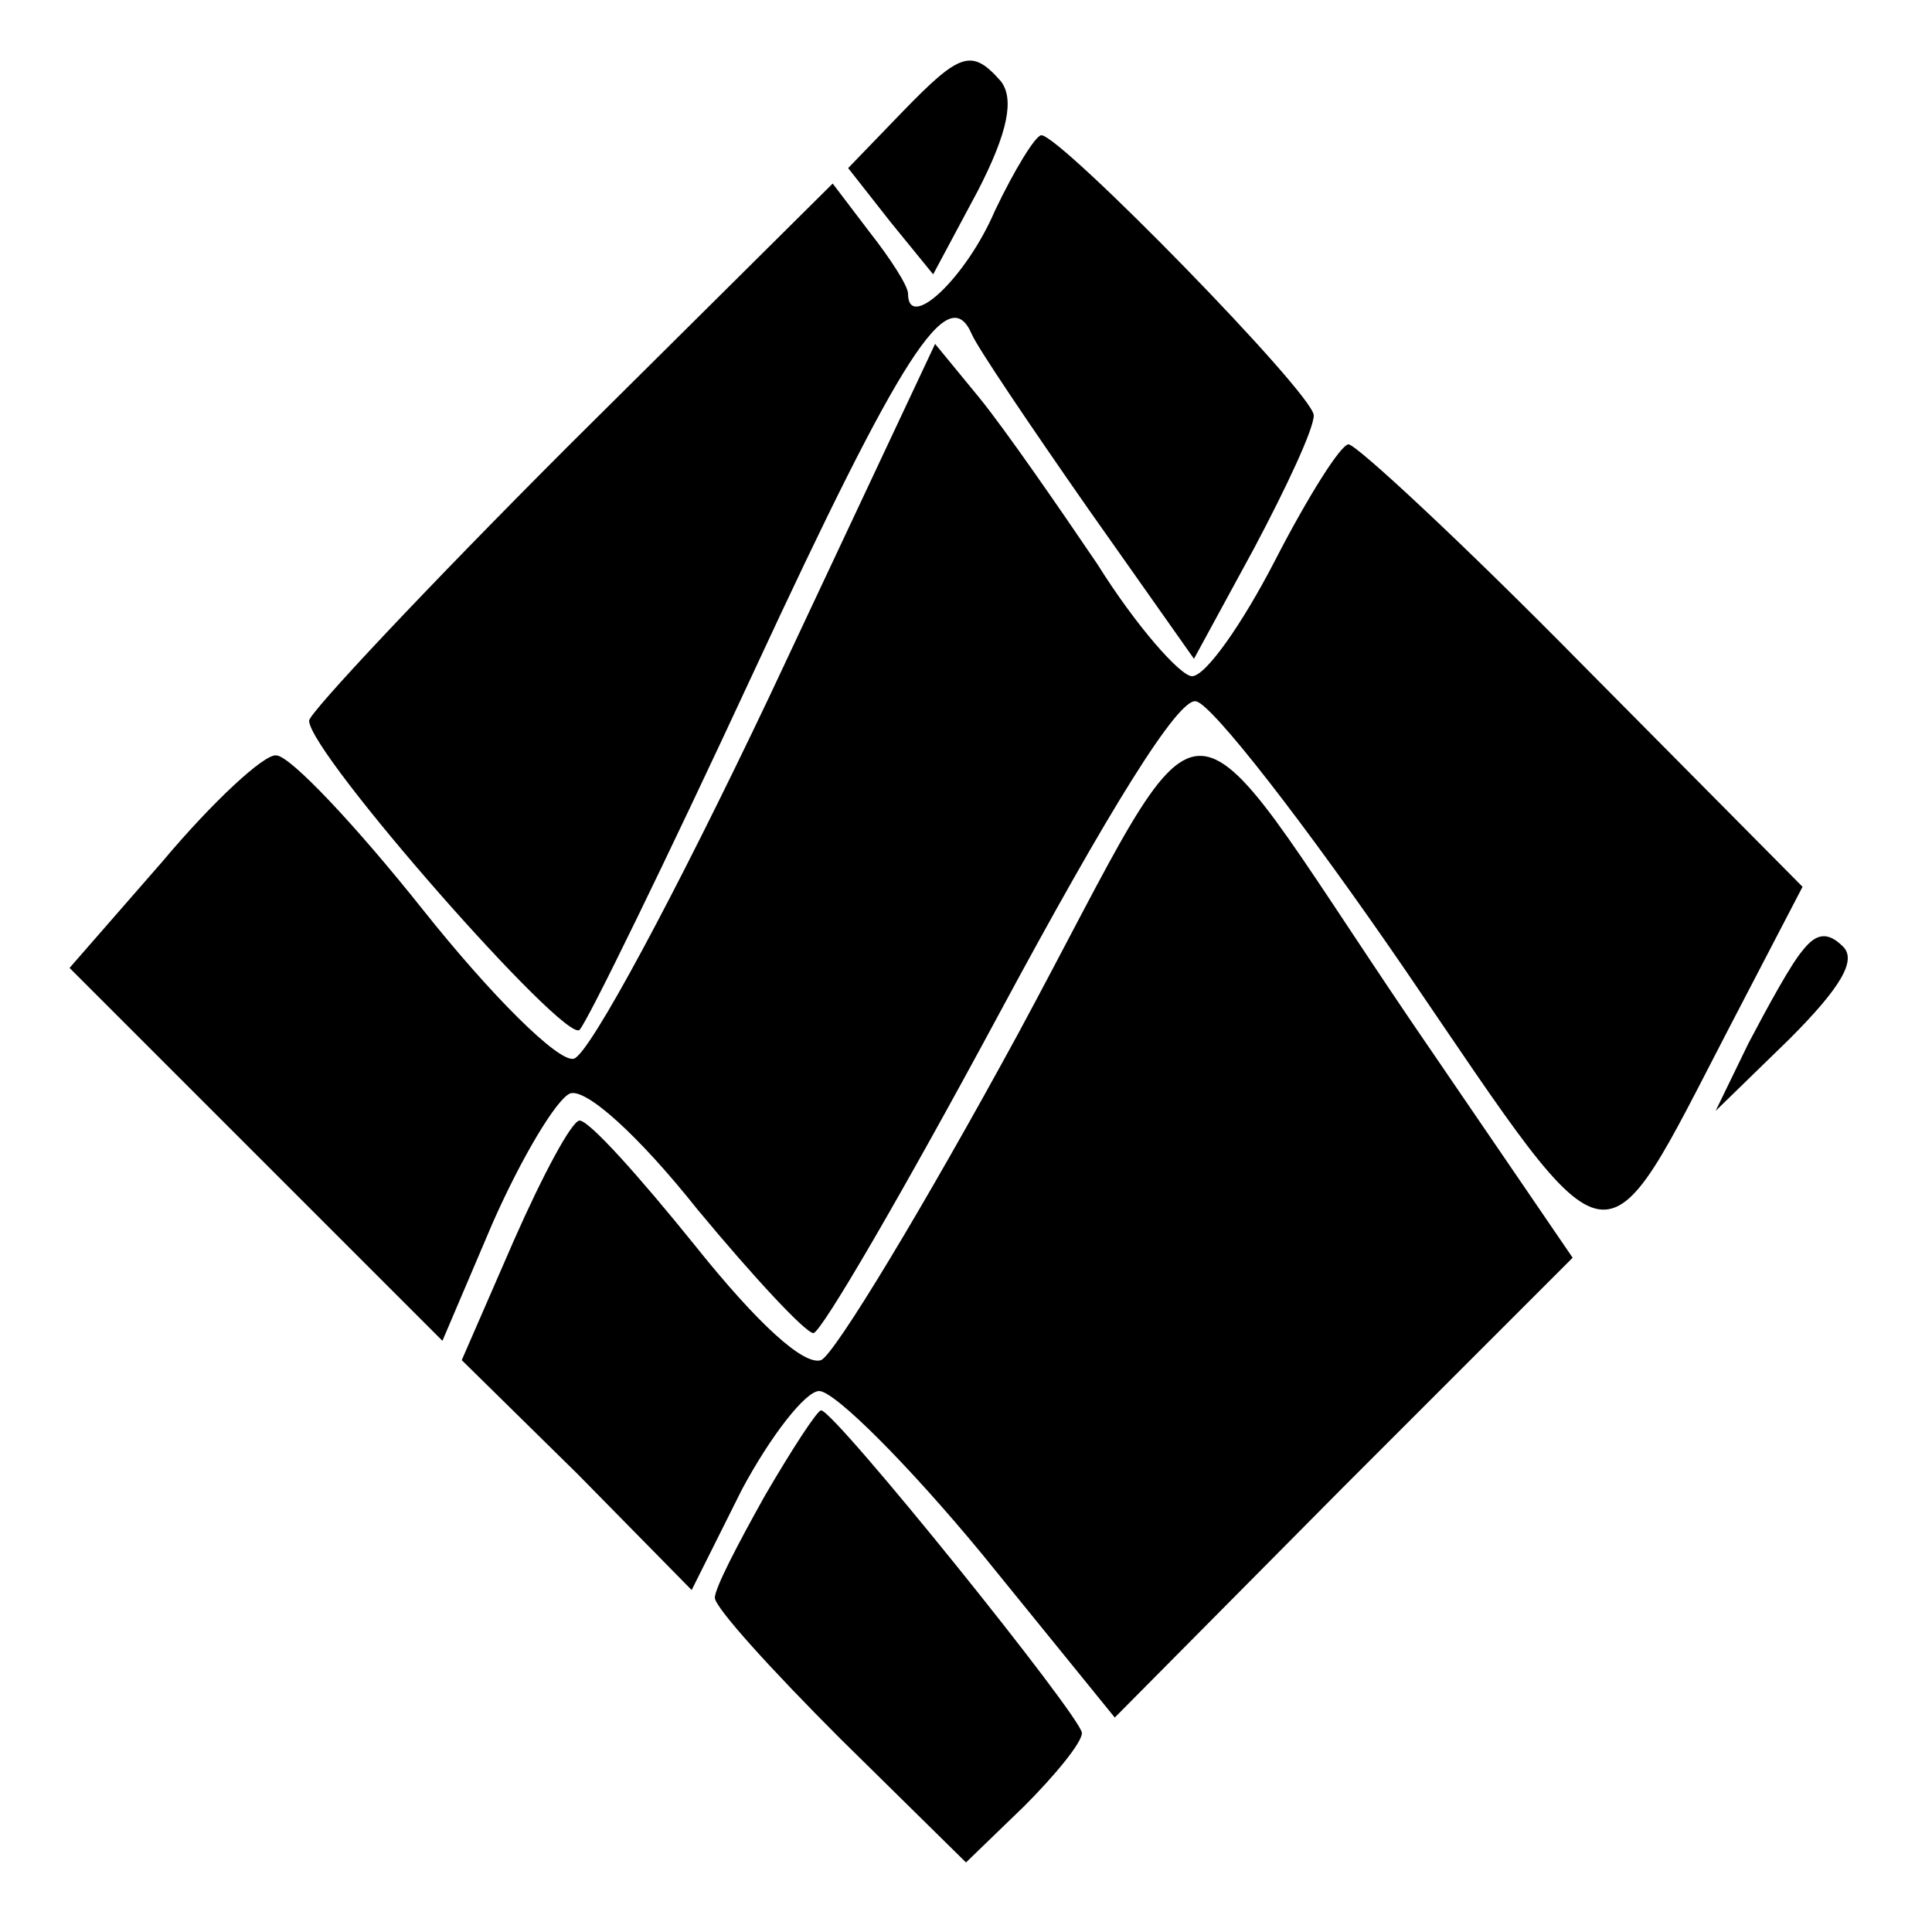 <?xml version="1.0" standalone="no"?>
<!DOCTYPE svg PUBLIC "-//W3C//DTD SVG 20010904//EN"
 "http://www.w3.org/TR/2001/REC-SVG-20010904/DTD/svg10.dtd">
<svg version="1.0" xmlns="http://www.w3.org/2000/svg"
 width="100pt" height="100pt" viewBox="0 0 100 100"
 preserveAspectRatio="xMidYMid meet">
<g transform="translate(0,100) scale(0.1,-0.1)"
fill="#000000" stroke="none">
<path d="M467 942 l-28 -29 22 -28 22 -27 23 43 c16 31 19 48 12 57 -15 17
-21 15 -51 -16z"/>
<path d="M515 891 c-15 -35 -45 -63 -45 -43 0 4 -9 18 -20 32 l-19 25 -136
-135 c-74 -74 -135 -139 -135 -143 0 -17 133 -168 140 -160 4 4 45 88 90 185
77 166 101 203 113 175 3 -7 30 -47 60 -90 l55 -78 31 57 c17 32 31 62 31 69
0 11 -131 145 -141 145 -3 0 -14 -18 -24 -39z"/>
<path d="M398 639 c-48 -101 -93 -185 -101 -187 -8 -2 -43 33 -78 77 -35 44
-69 80 -76 80 -6 1 -33 -24 -59 -55 l-48 -55 97 -97 96 -96 26 61 c15 34 33
64 40 67 8 3 35 -21 66 -60 29 -35 56 -64 60 -64 4 0 47 74 96 165 57 106 93
164 102 162 8 -1 57 -64 109 -140 109 -160 100 -158 167 -29 l38 73 -114 115
c-62 63 -117 114 -121 114 -4 0 -21 -27 -38 -60 -17 -33 -36 -60 -43 -60 -6 0
-29 26 -49 58 -21 31 -48 70 -61 86 l-23 28 -86 -183z"/>
<path d="M527 465 c-49 -90 -95 -166 -102 -169 -9 -3 -33 19 -65 59 -29 36
-55 65 -60 65 -4 0 -19 -28 -34 -62 l-27 -62 60 -59 59 -60 26 52 c15 28 33
51 40 51 8 0 46 -38 84 -84 l69 -85 118 119 119 119 -84 123 c-124 183 -100
184 -203 -7z"/>
<path d="M933 508 c-6 -7 -18 -29 -28 -48 l-17 -35 38 37 c27 27 35 41 28 48
-8 8 -14 7 -21 -2z"/>
<path d="M396 226 c-14 -25 -26 -48 -26 -53 0 -5 29 -37 65 -73 l65 -64 30 29
c16 16 30 33 30 38 0 8 -128 167 -135 167 -2 0 -15 -20 -29 -44z"/>
</g>
</svg>

